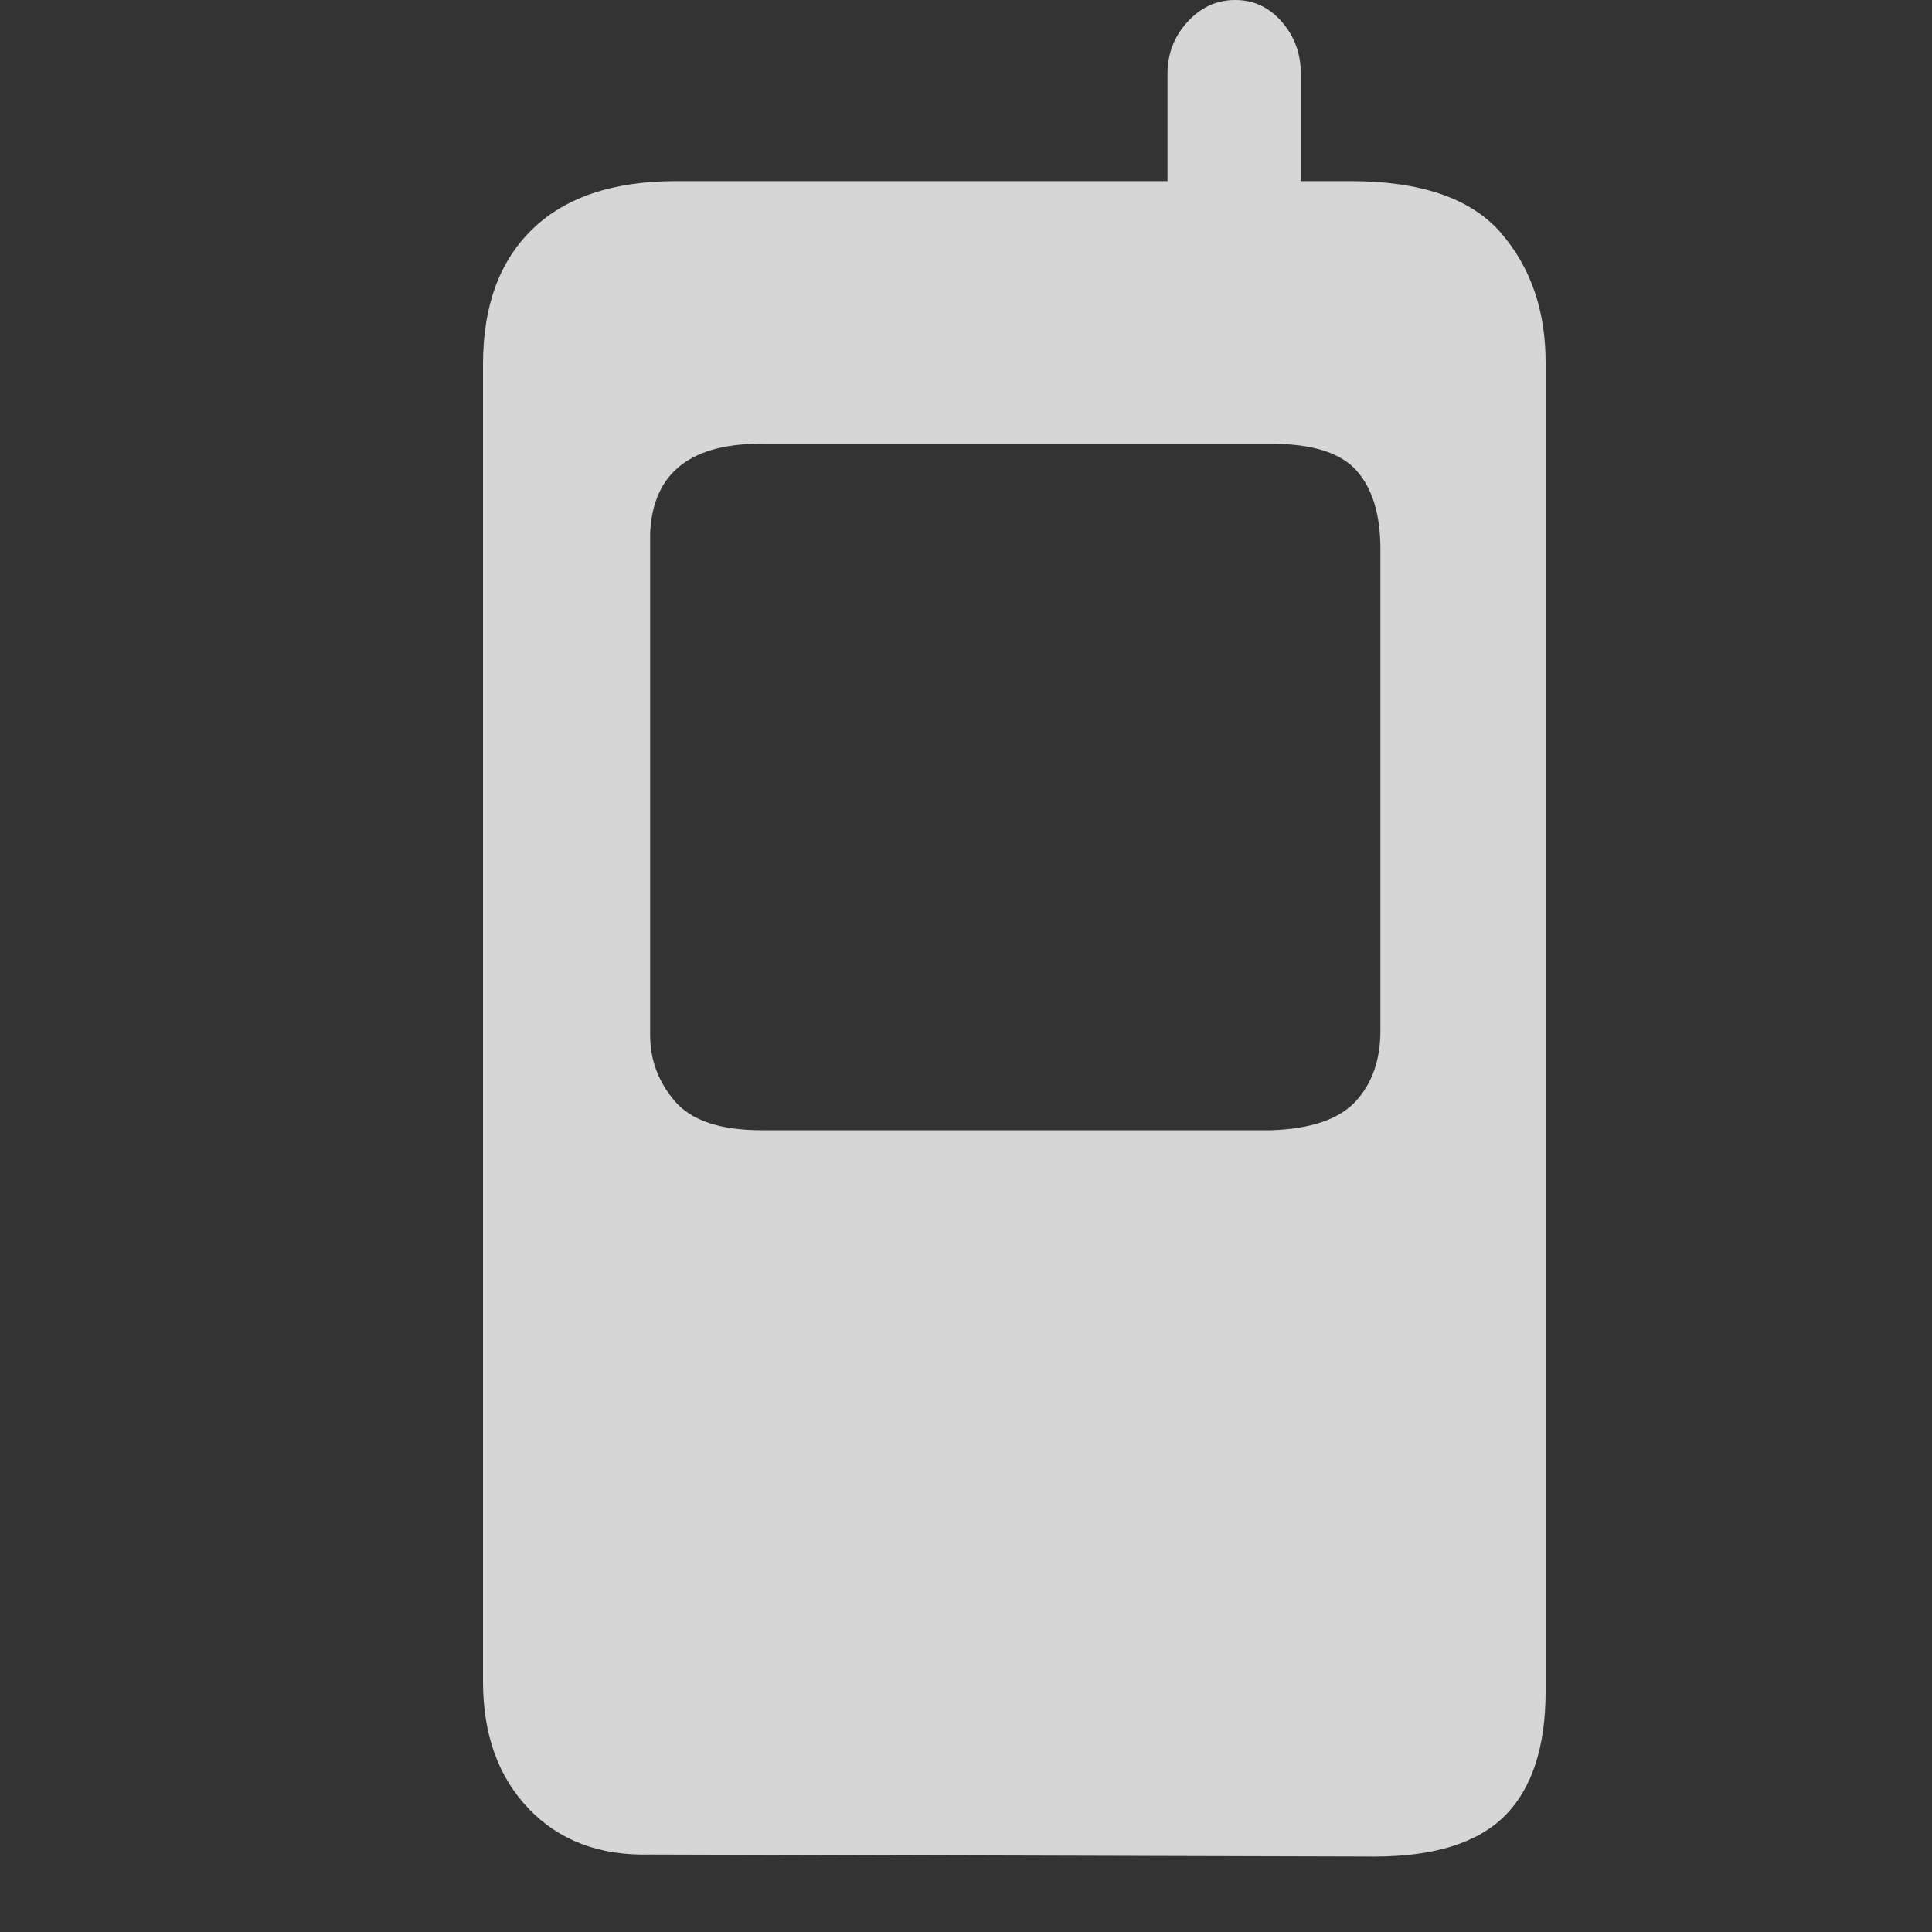 <svg width="20" height="20" viewBox="0 0 20 20" fill="none" xmlns="http://www.w3.org/2000/svg">
<rect x="0" y="0" width="20" height="20" fill="#333333" stroke="none"/>
<g clip-path="url(#clip0_724_2888)">
<path d="M16 17.509C16 18.086 15.859 18.515 15.578 18.797C15.296 19.078 14.847 19.219 14.229 19.219L6.73 19.198C6.208 19.212 5.79 19.054 5.474 18.725C5.158 18.395 5 17.956 5 17.406V3.77C5 3.165 5.172 2.699 5.515 2.369C5.858 2.039 6.353 1.875 6.998 1.875H12.086V0.762C12.086 0.556 12.155 0.378 12.292 0.227C12.43 0.076 12.594 0 12.787 0C12.979 0 13.14 0.076 13.271 0.227C13.401 0.378 13.466 0.556 13.466 0.762V1.875H13.981C14.709 1.875 15.227 2.053 15.537 2.41C15.845 2.767 16 3.213 16 3.749V17.509ZM14.29 5.685C14.29 5.328 14.208 5.057 14.043 4.872C13.878 4.686 13.583 4.594 13.157 4.594H7.925C7.156 4.58 6.758 4.889 6.73 5.521V10.712C6.73 10.973 6.816 11.203 6.988 11.402C7.16 11.601 7.458 11.7 7.884 11.7H13.157C13.569 11.687 13.861 11.587 14.033 11.402C14.204 11.216 14.29 10.973 14.29 10.67V5.685Z" fill="white" fill-opacity="0.8"/>
</g>
<defs>
<clipPath id="clip0_724_2888">
<rect width="20" height="20" fill="white"/>
</clipPath>
</defs>
</svg>
